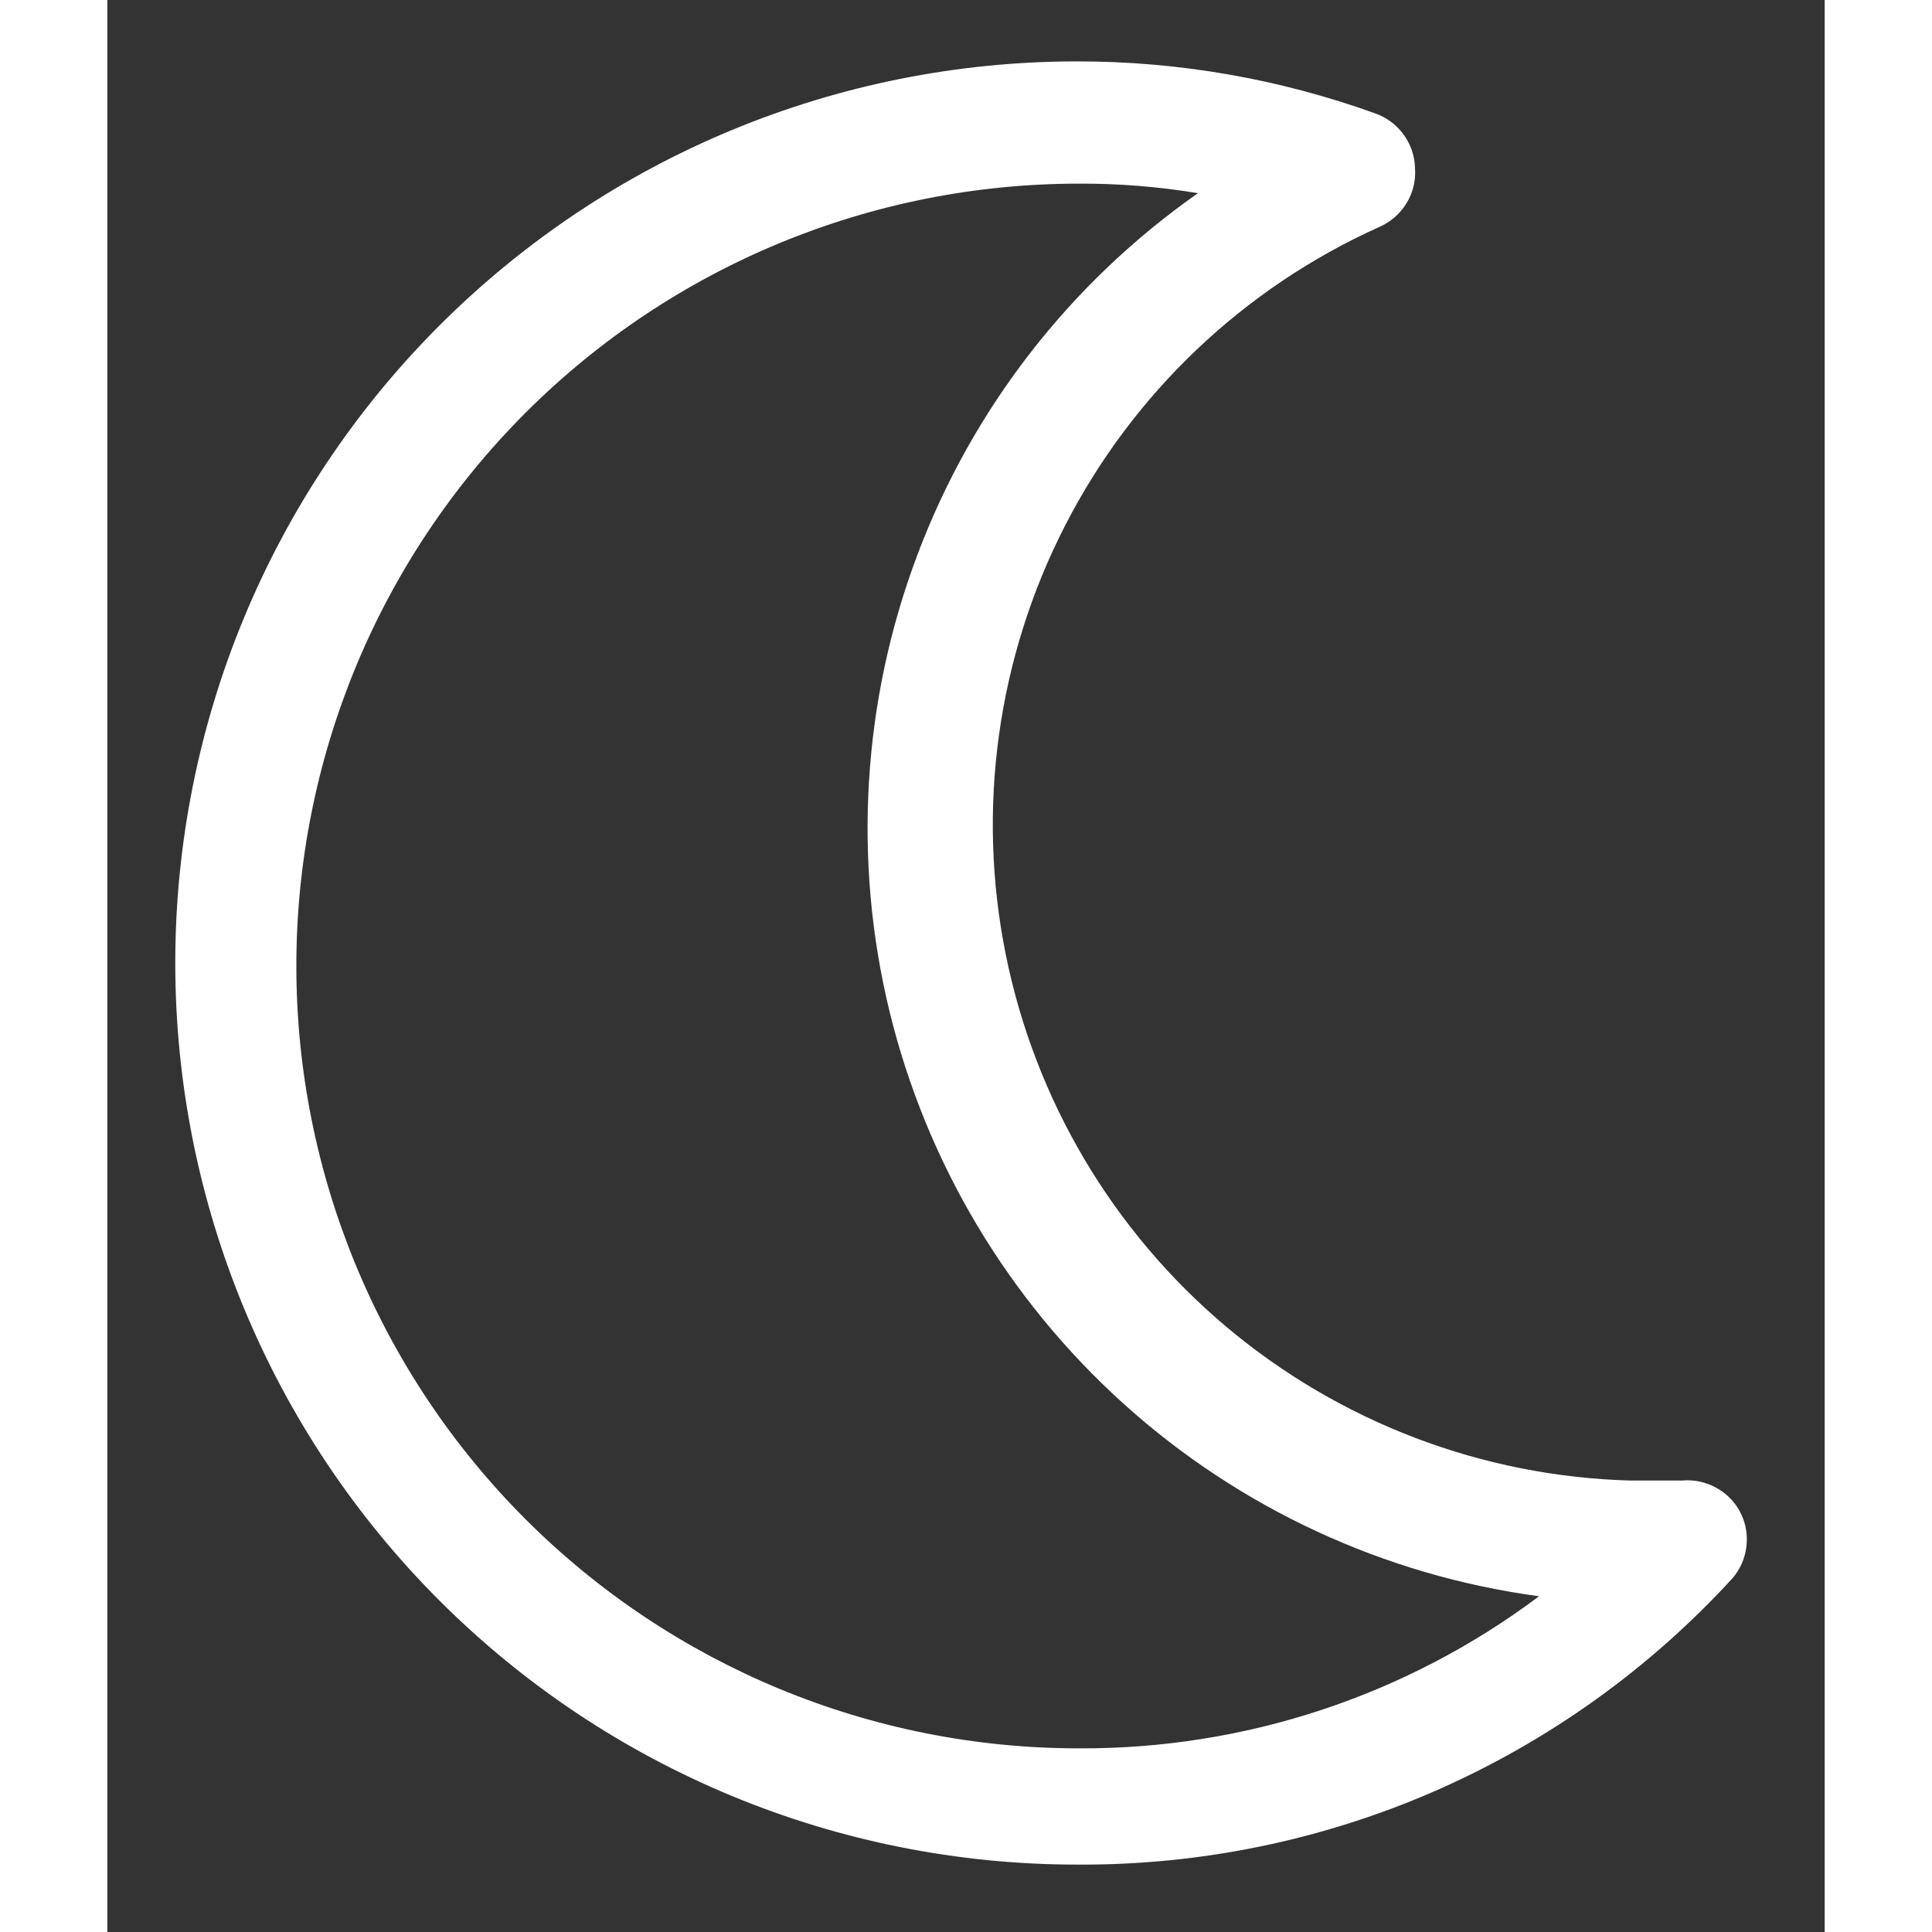 <svg width="20" height="20" viewBox="0 0 16 18" fill="none" xmlns="http://www.w3.org/2000/svg">
<rect x="0" y="0" width="16" height="18" fill="#333333" stroke="none"/>
<path d="M15.222 14.106C15.173 14.003 15.093 13.918 14.993 13.863C14.894 13.807 14.78 13.783 14.667 13.794H14.194C12.812 13.757 11.483 13.251 10.425 12.361C9.367 11.47 8.643 10.247 8.37 8.891C8.097 7.536 8.292 6.127 8.923 4.897C9.554 3.666 10.584 2.686 11.845 2.117C11.952 2.072 12.043 1.993 12.104 1.894C12.165 1.794 12.193 1.678 12.183 1.561C12.18 1.449 12.142 1.341 12.075 1.251C12.009 1.161 11.917 1.093 11.811 1.056C10.92 0.735 9.98 0.571 9.033 0.572C6.806 0.572 4.669 1.457 3.094 3.033C1.518 4.608 0.633 6.744 0.633 8.972C0.633 11.2 1.518 13.337 3.094 14.912C4.669 16.487 6.806 17.372 9.033 17.372C10.182 17.379 11.32 17.145 12.373 16.685C13.425 16.224 14.37 15.548 15.145 14.7C15.213 14.619 15.257 14.52 15.27 14.414C15.284 14.309 15.268 14.202 15.222 14.106ZM9.05 16.289C7.117 16.289 5.263 15.521 3.896 14.154C2.529 12.787 1.761 10.933 1.761 9C1.761 7.067 2.529 5.213 3.896 3.846C5.263 2.479 7.117 1.711 9.05 1.711C9.422 1.709 9.794 1.739 10.161 1.8C8.971 2.634 8.06 3.807 7.548 5.167C7.035 6.526 6.944 8.009 7.287 9.421C7.631 10.833 8.392 12.108 9.471 13.081C10.551 14.054 11.899 14.678 13.339 14.872C12.102 15.8 10.596 16.297 9.05 16.289Z" fill="white"/>
</svg>
